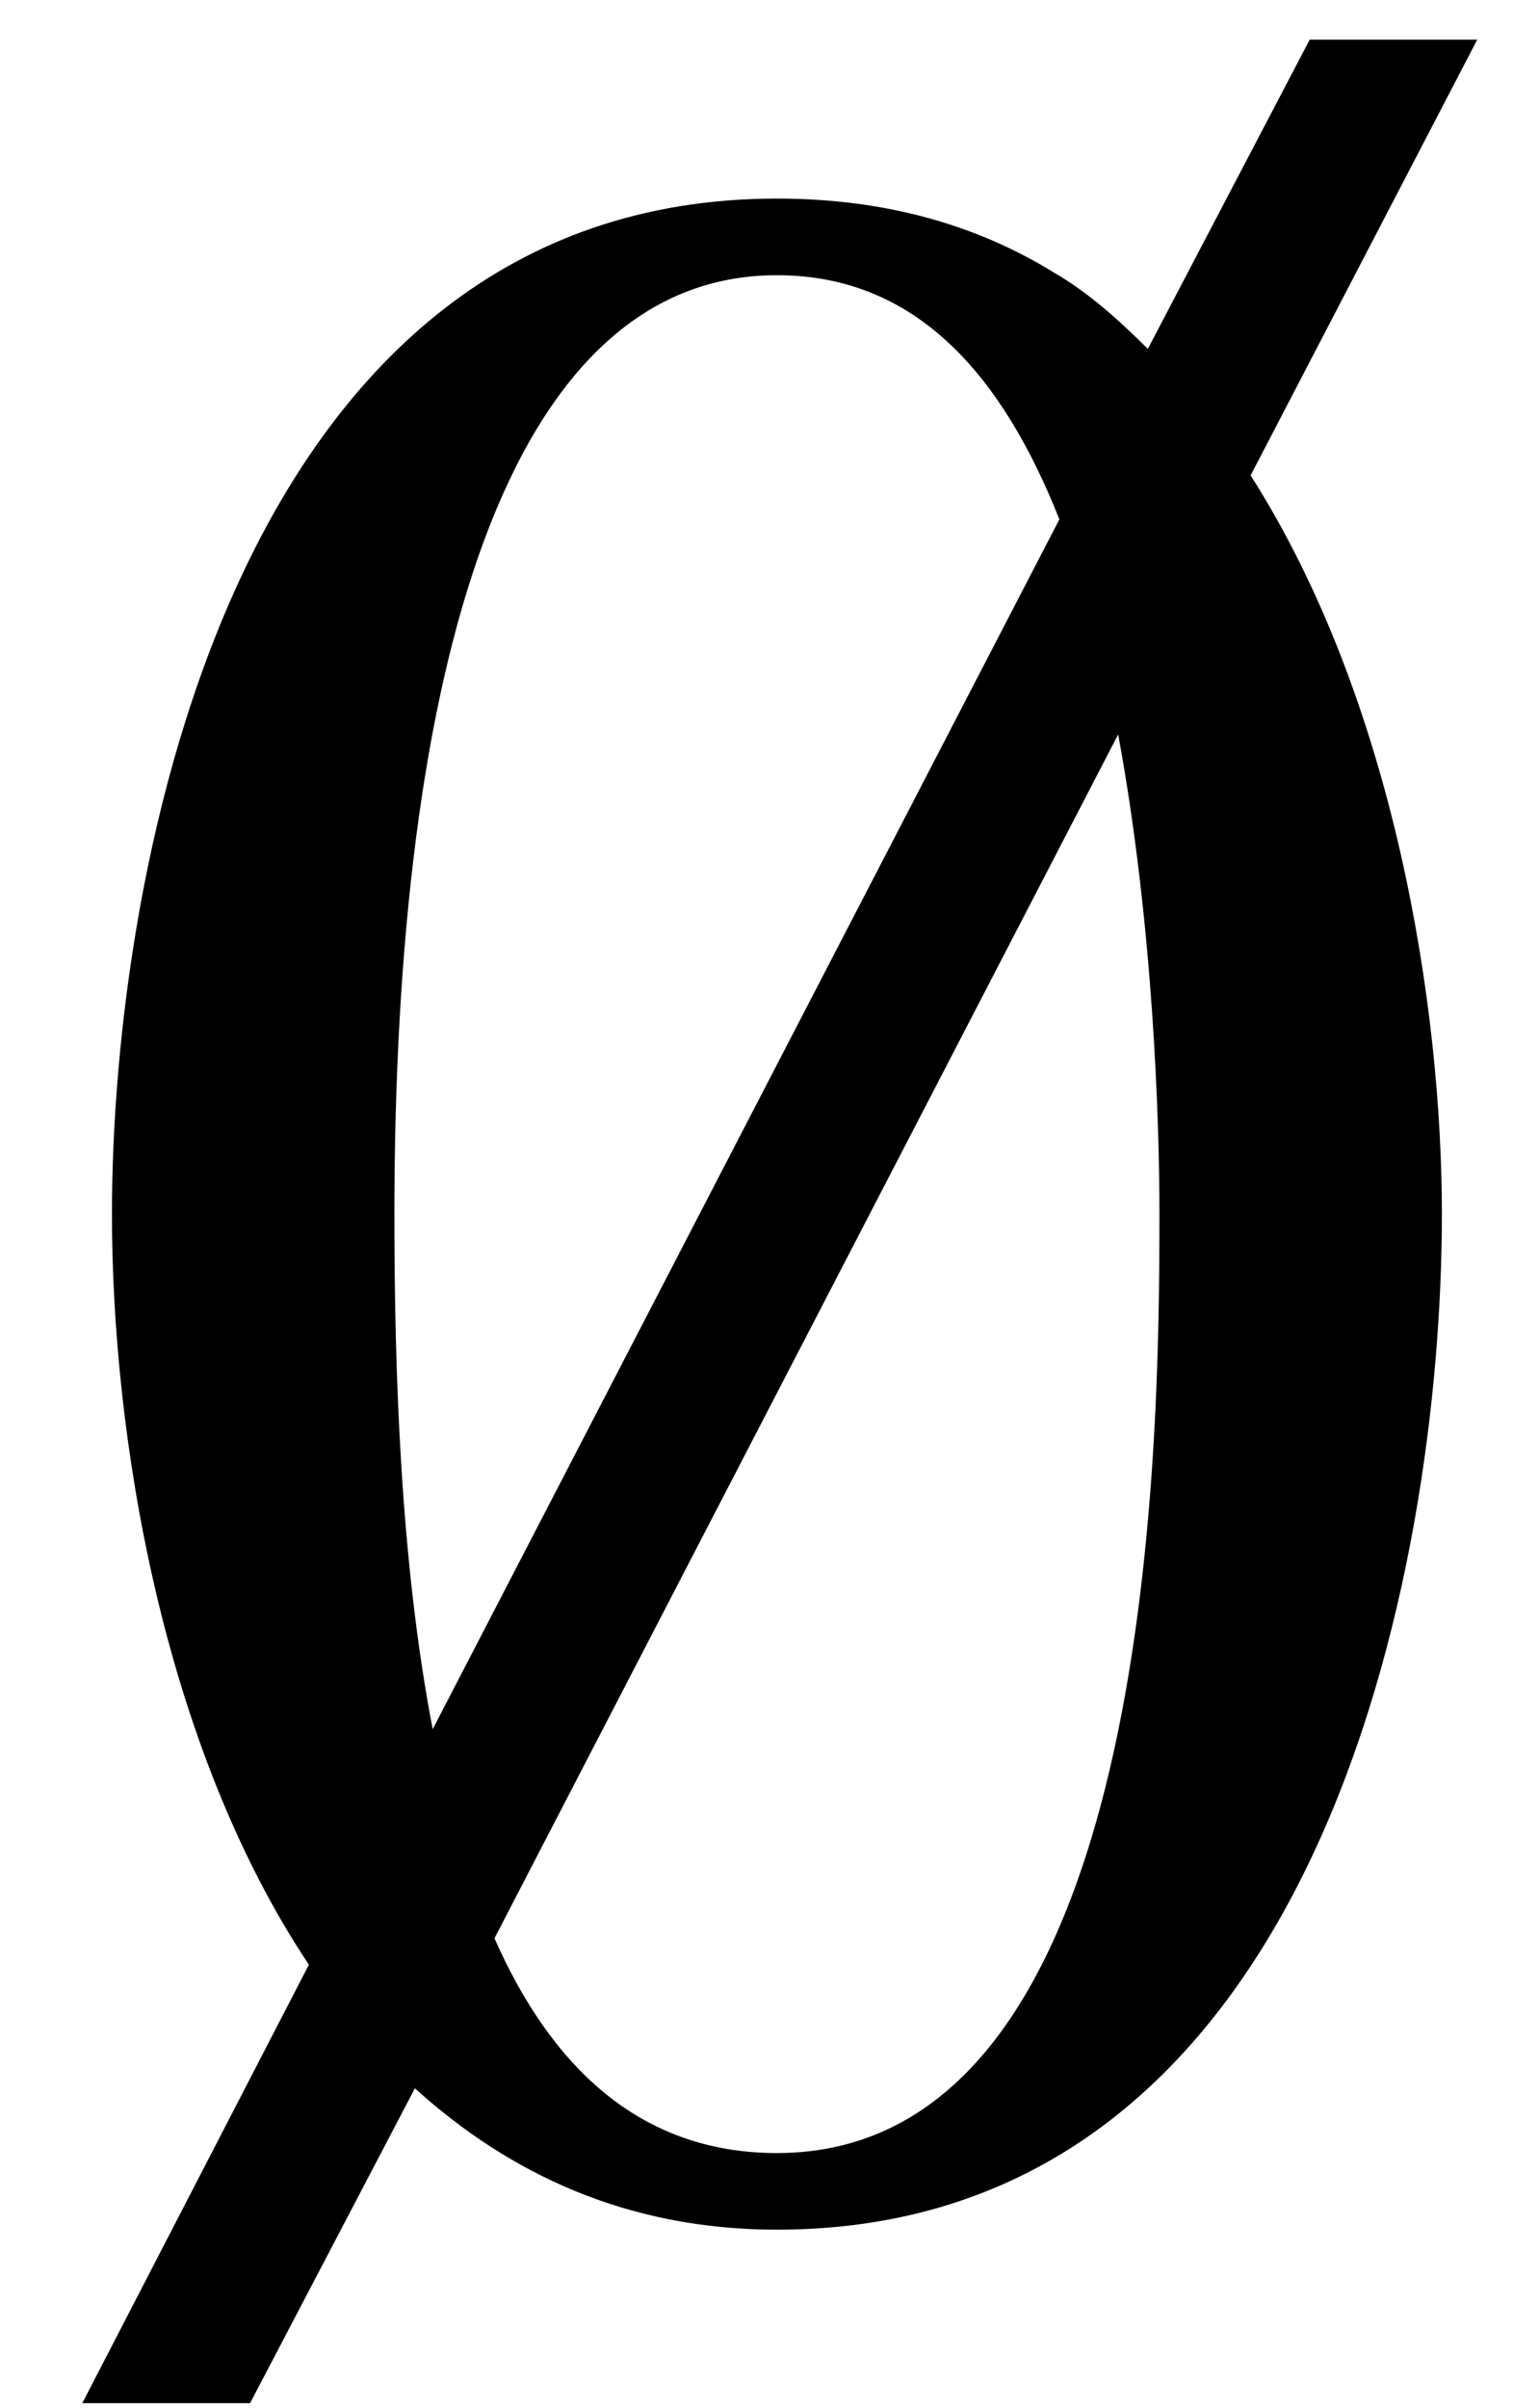 <?xml version='1.0' encoding='UTF-8'?>
<!-- This file was generated by dvisvgm 2.13.3 -->
<svg version='1.1' xmlns='http://www.w3.org/2000/svg' xmlns:xlink='http://www.w3.org/1999/xlink' width='5.705pt' height='8.924pt' viewBox='70.735 60.642 5.705 8.924'>
<defs>
<path id='g0-231' d='M5.476-7.953H4.855L4.255-6.807C4.145-6.916 4.036-7.015 3.905-7.091C3.622-7.265 3.284-7.364 2.88-7.364C.873-7.364 .415-4.887 .415-3.6C.415-2.782 .6-1.636 1.145-.818L.305 .807H.927L1.538-.36C1.887-.044 2.324 .164 2.88 .164C4.887 .164 5.345-2.28 5.345-3.6C5.345-4.364 5.171-5.498 4.636-6.338L5.476-7.953ZM1.604-1.691C1.484-2.313 1.462-3.022 1.462-3.6C1.462-5.618 1.876-7.08 2.88-7.08C3.404-7.08 3.72-6.698 3.927-6.175L1.604-1.691ZM4.145-5.378C4.276-4.669 4.298-3.938 4.298-3.6C4.298-2.738 4.276-.12 2.88-.12C2.367-.12 2.04-.447 1.833-.916L4.145-5.378Z'/>
</defs>
<g id='page1'>
<use x='70.735' y='68.742' xlink:href='#g0-231'/>
</g>
</svg><!--Rendered by QuickLaTeX.com-->